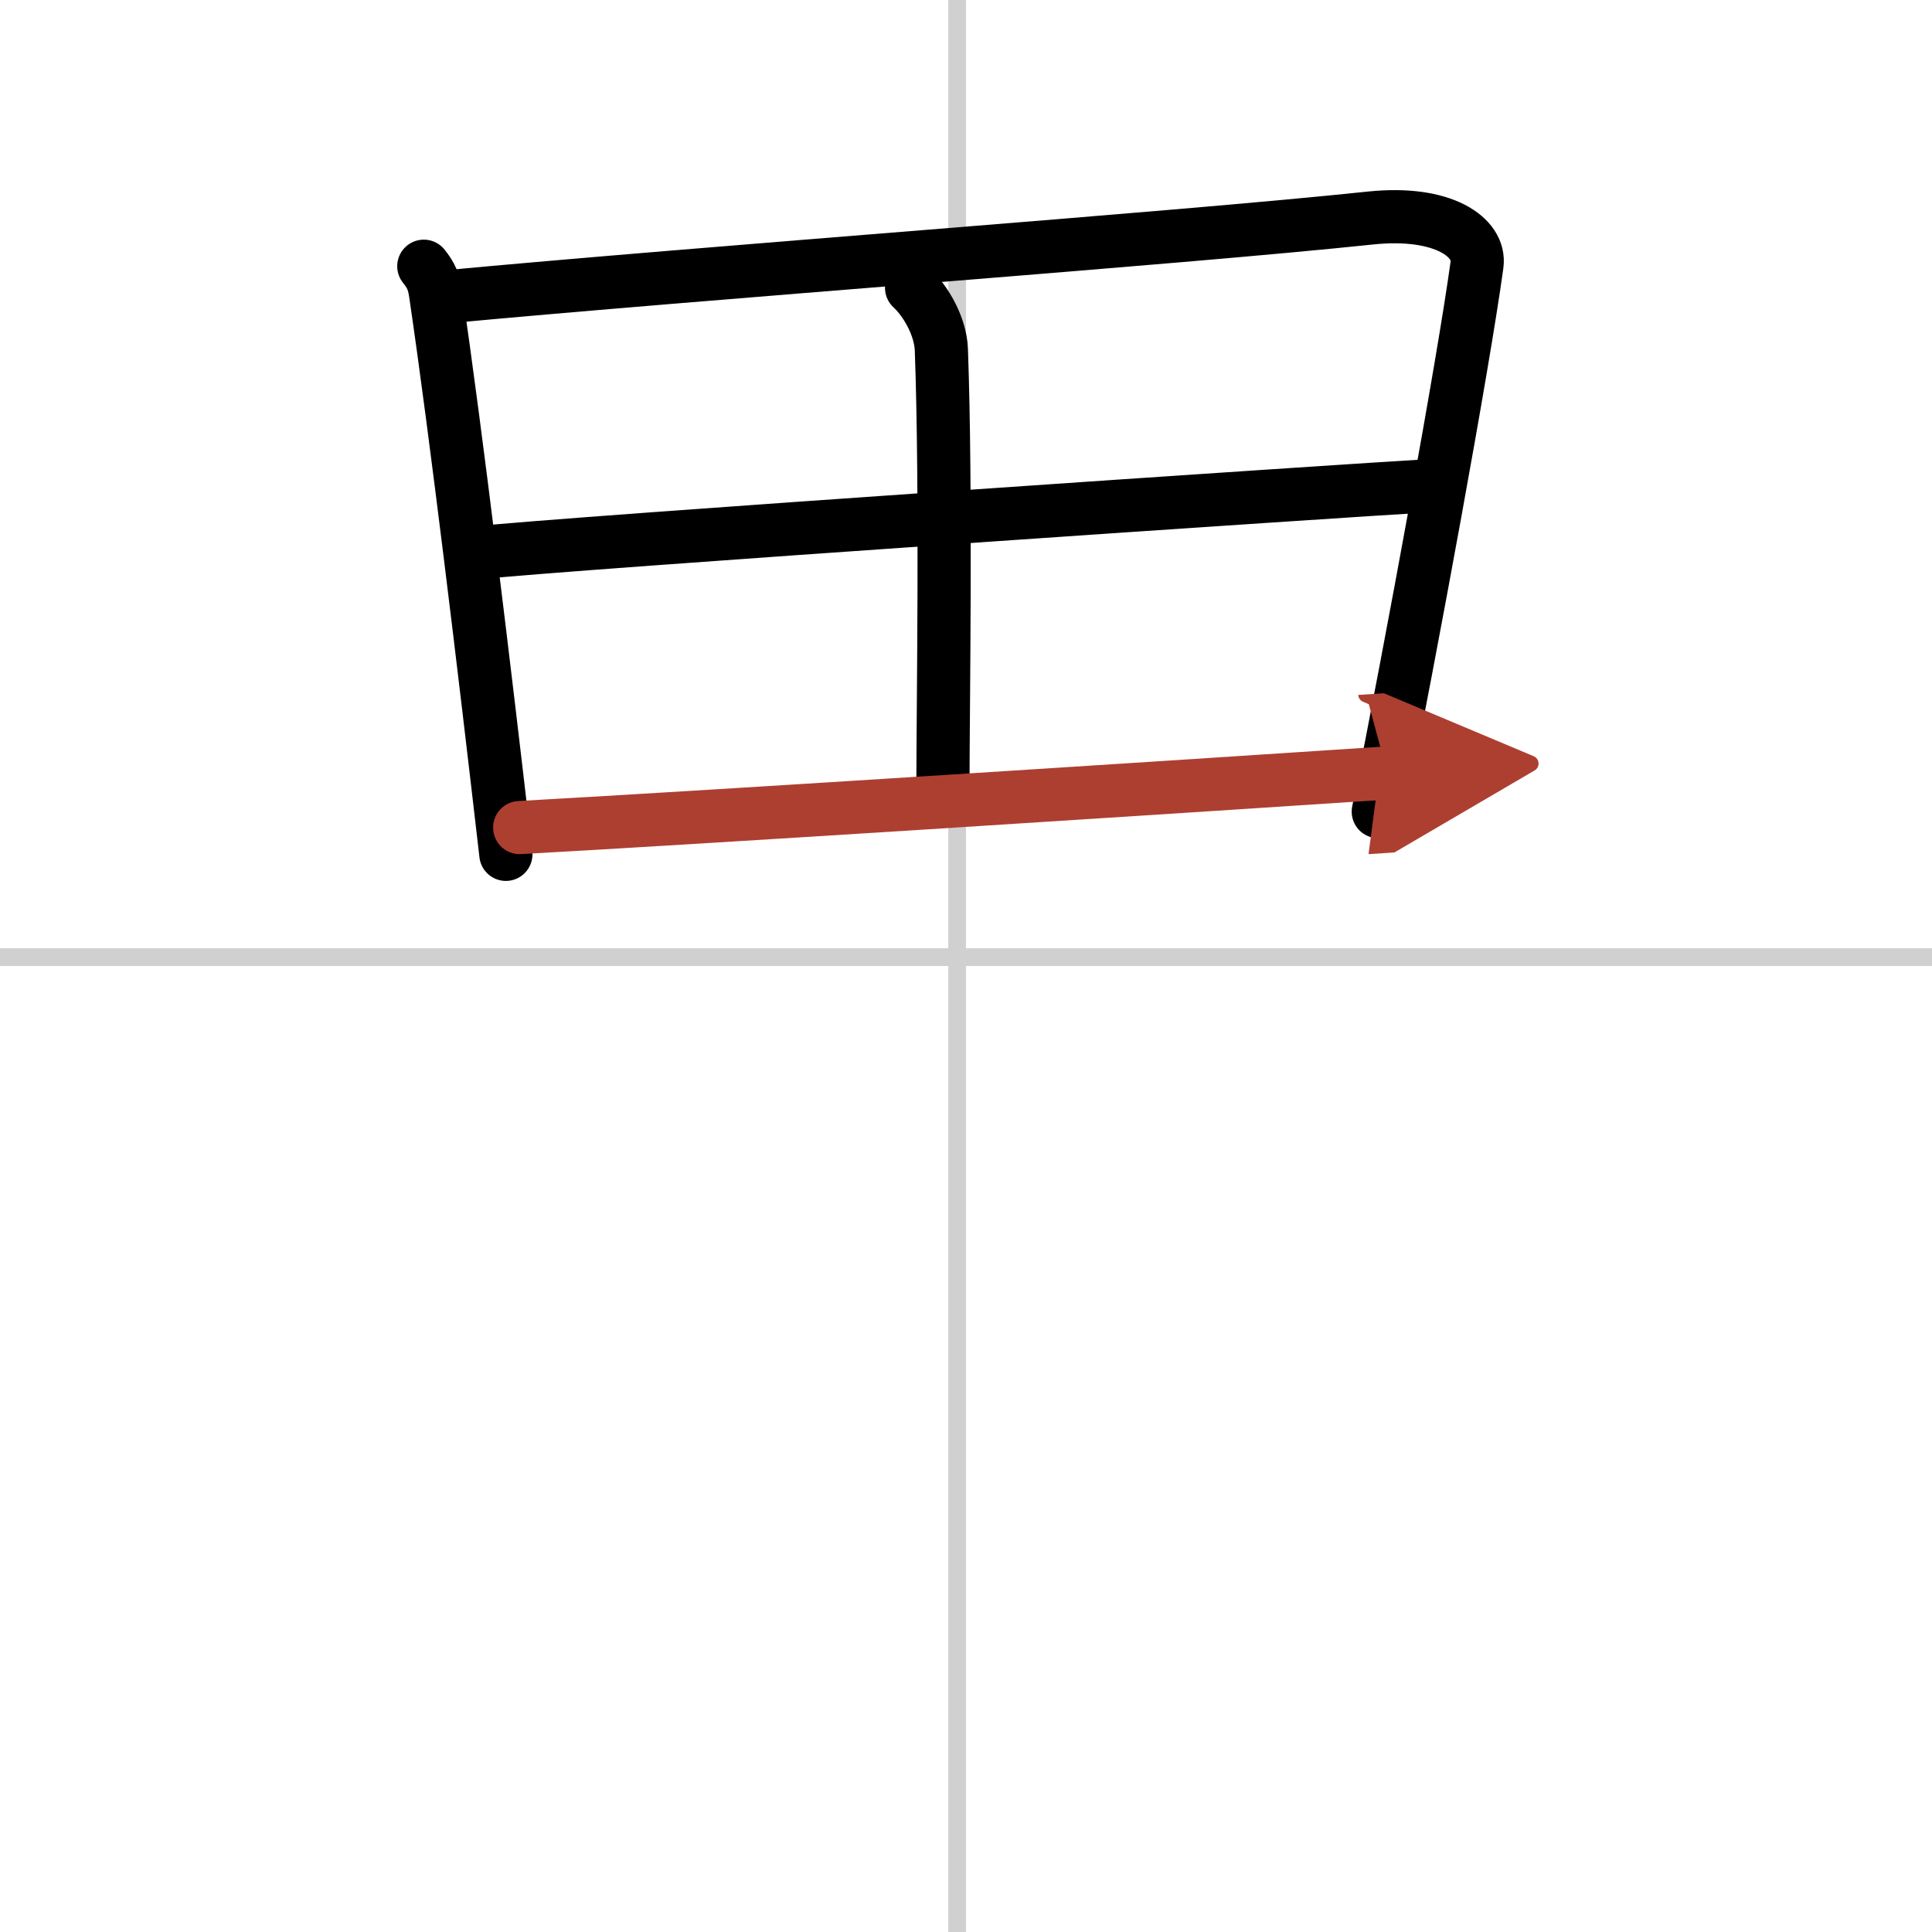 <svg width="400" height="400" viewBox="0 0 109 109" xmlns="http://www.w3.org/2000/svg"><defs><marker id="a" markerWidth="4" orient="auto" refX="1" refY="5" viewBox="0 0 10 10"><polyline points="0 0 10 5 0 10 1 5" fill="#ad3f31" stroke="#ad3f31"/></marker></defs><g fill="none" stroke="#000" stroke-linecap="round" stroke-linejoin="round" stroke-width="3"><rect width="100%" height="100%" fill="#fff" stroke="#fff"/><line x1="54" x2="54" y2="109" stroke="#d0d0d0" stroke-width="1"/><line x2="109" y1="54" y2="54" stroke="#d0d0d0" stroke-width="1"/><path d="m23.91 15.02c0.43 0.54 0.57 0.88 0.67 1.59 1.16 7.88 2.76 21.18 3.96 31.59"/><path d="m24.92 16.77c15-1.41 41.21-3.29 52.4-4.47 4.11-0.43 6.22 1.1 6.01 2.63-0.77 5.63-3.69 21.46-5.57 30.86"/><path d="m51.43 16.24c0.82 0.76 1.63 2.19 1.68 3.48 0.29 7.98 0.09 20.3 0.09 24.46"/><path d="m26.72 31.21c4.89-0.55 49.8-3.58 53.84-3.8"/><path d="m29.32 46.69c10.8-0.6 34.04-2.1 48.95-3.08" marker-end="url(#a)" stroke="#ad3f31"/></g></svg>
